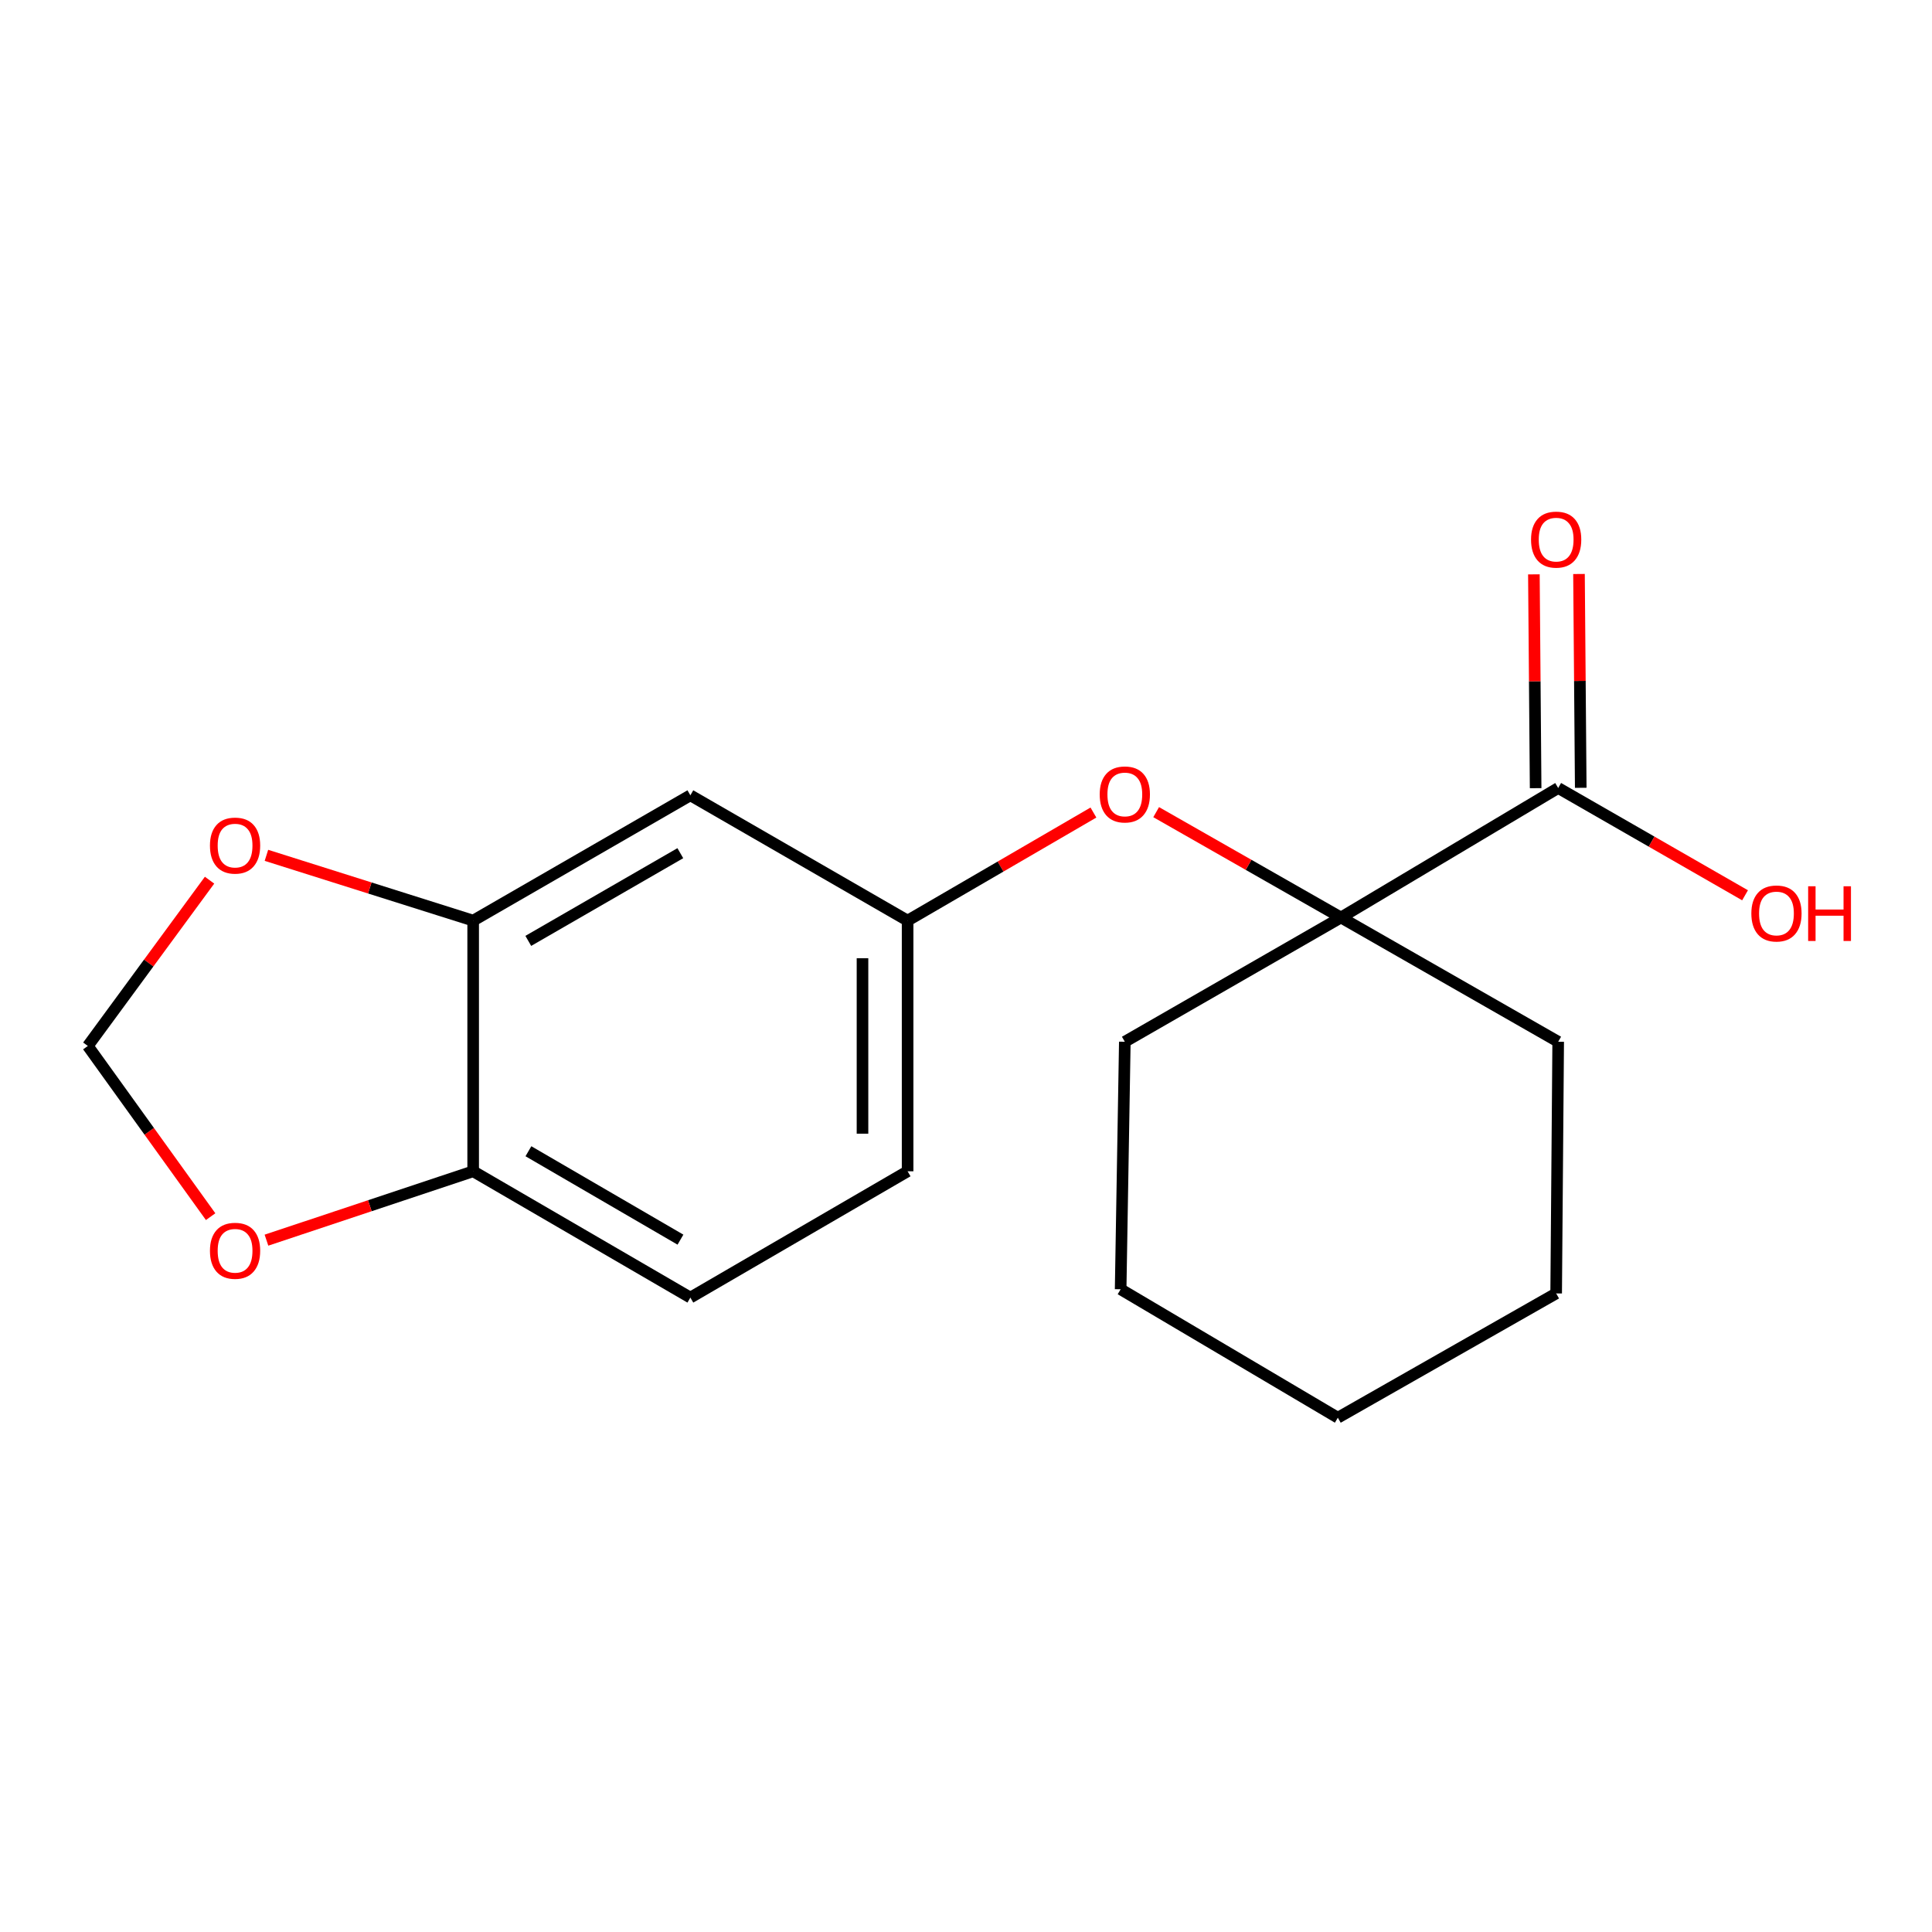 <?xml version='1.0' encoding='iso-8859-1'?>
<svg version='1.1' baseProfile='full'
              xmlns='http://www.w3.org/2000/svg'
                      xmlns:rdkit='http://www.rdkit.org/xml'
                      xmlns:xlink='http://www.w3.org/1999/xlink'
                  xml:space='preserve'
width='1000px' height='1000px' viewBox='0 0 1000 1000'>
<!-- END OF HEADER -->
<rect style='opacity:1.0;fill:#FFFFFF;stroke:none' width='1000' height='1000' x='0' y='0'> </rect>
<path class='bond-0' d='M 694.07,474.898 L 806.515,407.864' style='fill:none;fill-rule:evenodd;stroke:#000000;stroke-width:6px;stroke-linecap:butt;stroke-linejoin:miter;stroke-opacity:1' />
<path class='bond-2' d='M 694.07,474.898 L 646.248,447.633' style='fill:none;fill-rule:evenodd;stroke:#000000;stroke-width:6px;stroke-linecap:butt;stroke-linejoin:miter;stroke-opacity:1' />
<path class='bond-2' d='M 646.248,447.633 L 598.427,420.367' style='fill:none;fill-rule:evenodd;stroke:#FF0000;stroke-width:6px;stroke-linecap:butt;stroke-linejoin:miter;stroke-opacity:1' />
<path class='bond-13' d='M 694.07,474.898 L 806.515,539.209' style='fill:none;fill-rule:evenodd;stroke:#000000;stroke-width:6px;stroke-linecap:butt;stroke-linejoin:miter;stroke-opacity:1' />
<path class='bond-14' d='M 694.07,474.898 L 582.208,539.209' style='fill:none;fill-rule:evenodd;stroke:#000000;stroke-width:6px;stroke-linecap:butt;stroke-linejoin:miter;stroke-opacity:1' />
<path class='bond-9' d='M 818.189,407.769 L 817.737,352.434' style='fill:none;fill-rule:evenodd;stroke:#000000;stroke-width:6px;stroke-linecap:butt;stroke-linejoin:miter;stroke-opacity:1' />
<path class='bond-9' d='M 817.737,352.434 L 817.285,297.099' style='fill:none;fill-rule:evenodd;stroke:#FF0000;stroke-width:6px;stroke-linecap:butt;stroke-linejoin:miter;stroke-opacity:1' />
<path class='bond-9' d='M 794.842,407.96 L 794.39,352.624' style='fill:none;fill-rule:evenodd;stroke:#000000;stroke-width:6px;stroke-linecap:butt;stroke-linejoin:miter;stroke-opacity:1' />
<path class='bond-9' d='M 794.39,352.624 L 793.938,297.289' style='fill:none;fill-rule:evenodd;stroke:#FF0000;stroke-width:6px;stroke-linecap:butt;stroke-linejoin:miter;stroke-opacity:1' />
<path class='bond-11' d='M 806.515,407.864 L 854.876,435.631' style='fill:none;fill-rule:evenodd;stroke:#000000;stroke-width:6px;stroke-linecap:butt;stroke-linejoin:miter;stroke-opacity:1' />
<path class='bond-11' d='M 854.876,435.631 L 903.236,463.398' style='fill:none;fill-rule:evenodd;stroke:#FF0000;stroke-width:6px;stroke-linecap:butt;stroke-linejoin:miter;stroke-opacity:1' />
<path class='bond-1' d='M 244.91,476.507 L 357.329,411.652' style='fill:none;fill-rule:evenodd;stroke:#000000;stroke-width:6px;stroke-linecap:butt;stroke-linejoin:miter;stroke-opacity:1' />
<path class='bond-1' d='M 273.44,487.002 L 352.134,441.604' style='fill:none;fill-rule:evenodd;stroke:#000000;stroke-width:6px;stroke-linecap:butt;stroke-linejoin:miter;stroke-opacity:1' />
<path class='bond-5' d='M 244.91,476.507 L 191.406,459.613' style='fill:none;fill-rule:evenodd;stroke:#000000;stroke-width:6px;stroke-linecap:butt;stroke-linejoin:miter;stroke-opacity:1' />
<path class='bond-5' d='M 191.406,459.613 L 137.903,442.719' style='fill:none;fill-rule:evenodd;stroke:#FF0000;stroke-width:6px;stroke-linecap:butt;stroke-linejoin:miter;stroke-opacity:1' />
<path class='bond-19' d='M 244.91,476.507 L 244.91,606.256' style='fill:none;fill-rule:evenodd;stroke:#000000;stroke-width:6px;stroke-linecap:butt;stroke-linejoin:miter;stroke-opacity:1' />
<path class='bond-6' d='M 565.956,420.571 L 517.866,448.539' style='fill:none;fill-rule:evenodd;stroke:#FF0000;stroke-width:6px;stroke-linecap:butt;stroke-linejoin:miter;stroke-opacity:1' />
<path class='bond-6' d='M 517.866,448.539 L 469.775,476.507' style='fill:none;fill-rule:evenodd;stroke:#000000;stroke-width:6px;stroke-linecap:butt;stroke-linejoin:miter;stroke-opacity:1' />
<path class='bond-3' d='M 357.329,411.652 L 469.775,476.507' style='fill:none;fill-rule:evenodd;stroke:#000000;stroke-width:6px;stroke-linecap:butt;stroke-linejoin:miter;stroke-opacity:1' />
<path class='bond-4' d='M 244.91,606.256 L 357.329,671.63' style='fill:none;fill-rule:evenodd;stroke:#000000;stroke-width:6px;stroke-linecap:butt;stroke-linejoin:miter;stroke-opacity:1' />
<path class='bond-4' d='M 273.51,595.879 L 352.203,641.64' style='fill:none;fill-rule:evenodd;stroke:#000000;stroke-width:6px;stroke-linecap:butt;stroke-linejoin:miter;stroke-opacity:1' />
<path class='bond-7' d='M 244.91,606.256 L 191.415,624.082' style='fill:none;fill-rule:evenodd;stroke:#000000;stroke-width:6px;stroke-linecap:butt;stroke-linejoin:miter;stroke-opacity:1' />
<path class='bond-7' d='M 191.415,624.082 L 137.92,641.908' style='fill:none;fill-rule:evenodd;stroke:#FF0000;stroke-width:6px;stroke-linecap:butt;stroke-linejoin:miter;stroke-opacity:1' />
<path class='bond-8' d='M 108.47,455.573 L 76.962,498.48' style='fill:none;fill-rule:evenodd;stroke:#FF0000;stroke-width:6px;stroke-linecap:butt;stroke-linejoin:miter;stroke-opacity:1' />
<path class='bond-8' d='M 76.962,498.48 L 45.455,541.388' style='fill:none;fill-rule:evenodd;stroke:#000000;stroke-width:6px;stroke-linecap:butt;stroke-linejoin:miter;stroke-opacity:1' />
<path class='bond-12' d='M 469.775,476.507 L 469.775,606.256' style='fill:none;fill-rule:evenodd;stroke:#000000;stroke-width:6px;stroke-linecap:butt;stroke-linejoin:miter;stroke-opacity:1' />
<path class='bond-12' d='M 446.427,495.969 L 446.427,586.793' style='fill:none;fill-rule:evenodd;stroke:#000000;stroke-width:6px;stroke-linecap:butt;stroke-linejoin:miter;stroke-opacity:1' />
<path class='bond-20' d='M 109.022,629.739 L 77.238,585.564' style='fill:none;fill-rule:evenodd;stroke:#FF0000;stroke-width:6px;stroke-linecap:butt;stroke-linejoin:miter;stroke-opacity:1' />
<path class='bond-20' d='M 77.238,585.564 L 45.455,541.388' style='fill:none;fill-rule:evenodd;stroke:#000000;stroke-width:6px;stroke-linecap:butt;stroke-linejoin:miter;stroke-opacity:1' />
<path class='bond-10' d='M 357.329,671.63 L 469.775,606.256' style='fill:none;fill-rule:evenodd;stroke:#000000;stroke-width:6px;stroke-linecap:butt;stroke-linejoin:miter;stroke-opacity:1' />
<path class='bond-16' d='M 806.515,539.209 L 805.465,669.476' style='fill:none;fill-rule:evenodd;stroke:#000000;stroke-width:6px;stroke-linecap:butt;stroke-linejoin:miter;stroke-opacity:1' />
<path class='bond-15' d='M 582.208,539.209 L 580.042,667.323' style='fill:none;fill-rule:evenodd;stroke:#000000;stroke-width:6px;stroke-linecap:butt;stroke-linejoin:miter;stroke-opacity:1' />
<path class='bond-17' d='M 580.042,667.323 L 692.461,733.8' style='fill:none;fill-rule:evenodd;stroke:#000000;stroke-width:6px;stroke-linecap:butt;stroke-linejoin:miter;stroke-opacity:1' />
<path class='bond-18' d='M 805.465,669.476 L 692.461,733.8' style='fill:none;fill-rule:evenodd;stroke:#000000;stroke-width:6px;stroke-linecap:butt;stroke-linejoin:miter;stroke-opacity:1' />
<path  class='atom-3' d='M 569.208 411.2
Q 569.208 404.4, 572.568 400.6
Q 575.928 396.8, 582.208 396.8
Q 588.488 396.8, 591.848 400.6
Q 595.208 404.4, 595.208 411.2
Q 595.208 418.08, 591.808 422
Q 588.408 425.88, 582.208 425.88
Q 575.968 425.88, 572.568 422
Q 569.208 418.12, 569.208 411.2
M 582.208 422.68
Q 586.528 422.68, 588.848 419.8
Q 591.208 416.88, 591.208 411.2
Q 591.208 405.64, 588.848 402.84
Q 586.528 400, 582.208 400
Q 577.888 400, 575.528 402.8
Q 573.208 405.6, 573.208 411.2
Q 573.208 416.92, 575.528 419.8
Q 577.888 422.68, 582.208 422.68
' fill='#FF0000'/>
<path  class='atom-6' d='M 108.672 437.674
Q 108.672 430.874, 112.032 427.074
Q 115.392 423.274, 121.672 423.274
Q 127.952 423.274, 131.312 427.074
Q 134.672 430.874, 134.672 437.674
Q 134.672 444.554, 131.272 448.474
Q 127.872 452.354, 121.672 452.354
Q 115.432 452.354, 112.032 448.474
Q 108.672 444.594, 108.672 437.674
M 121.672 449.154
Q 125.992 449.154, 128.312 446.274
Q 130.672 443.354, 130.672 437.674
Q 130.672 432.114, 128.312 429.314
Q 125.992 426.474, 121.672 426.474
Q 117.352 426.474, 114.992 429.274
Q 112.672 432.074, 112.672 437.674
Q 112.672 443.394, 114.992 446.274
Q 117.352 449.154, 121.672 449.154
' fill='#FF0000'/>
<path  class='atom-8' d='M 108.672 647.402
Q 108.672 640.602, 112.032 636.802
Q 115.392 633.002, 121.672 633.002
Q 127.952 633.002, 131.312 636.802
Q 134.672 640.602, 134.672 647.402
Q 134.672 654.282, 131.272 658.202
Q 127.872 662.082, 121.672 662.082
Q 115.432 662.082, 112.032 658.202
Q 108.672 654.322, 108.672 647.402
M 121.672 658.882
Q 125.992 658.882, 128.312 656.002
Q 130.672 653.082, 130.672 647.402
Q 130.672 641.842, 128.312 639.042
Q 125.992 636.202, 121.672 636.202
Q 117.352 636.202, 114.992 639.002
Q 112.672 641.802, 112.672 647.402
Q 112.672 653.122, 114.992 656.002
Q 117.352 658.882, 121.672 658.882
' fill='#FF0000'/>
<path  class='atom-10' d='M 792.465 279.298
Q 792.465 272.498, 795.825 268.698
Q 799.185 264.898, 805.465 264.898
Q 811.745 264.898, 815.105 268.698
Q 818.465 272.498, 818.465 279.298
Q 818.465 286.178, 815.065 290.098
Q 811.665 293.978, 805.465 293.978
Q 799.225 293.978, 795.825 290.098
Q 792.465 286.218, 792.465 279.298
M 805.465 290.778
Q 809.785 290.778, 812.105 287.898
Q 814.465 284.978, 814.465 279.298
Q 814.465 273.738, 812.105 270.938
Q 809.785 268.098, 805.465 268.098
Q 801.145 268.098, 798.785 270.898
Q 796.465 273.698, 796.465 279.298
Q 796.465 285.018, 798.785 287.898
Q 801.145 290.778, 805.465 290.778
' fill='#FF0000'/>
<path  class='atom-12' d='M 906.493 472.812
Q 906.493 466.012, 909.853 462.212
Q 913.213 458.412, 919.493 458.412
Q 925.773 458.412, 929.133 462.212
Q 932.493 466.012, 932.493 472.812
Q 932.493 479.692, 929.093 483.612
Q 925.693 487.492, 919.493 487.492
Q 913.253 487.492, 909.853 483.612
Q 906.493 479.732, 906.493 472.812
M 919.493 484.292
Q 923.813 484.292, 926.133 481.412
Q 928.493 478.492, 928.493 472.812
Q 928.493 467.252, 926.133 464.452
Q 923.813 461.612, 919.493 461.612
Q 915.173 461.612, 912.813 464.412
Q 910.493 467.212, 910.493 472.812
Q 910.493 478.532, 912.813 481.412
Q 915.173 484.292, 919.493 484.292
' fill='#FF0000'/>
<path  class='atom-12' d='M 935.893 458.732
L 939.733 458.732
L 939.733 470.772
L 954.213 470.772
L 954.213 458.732
L 958.053 458.732
L 958.053 487.052
L 954.213 487.052
L 954.213 473.972
L 939.733 473.972
L 939.733 487.052
L 935.893 487.052
L 935.893 458.732
' fill='#FF0000'/>
</svg>
